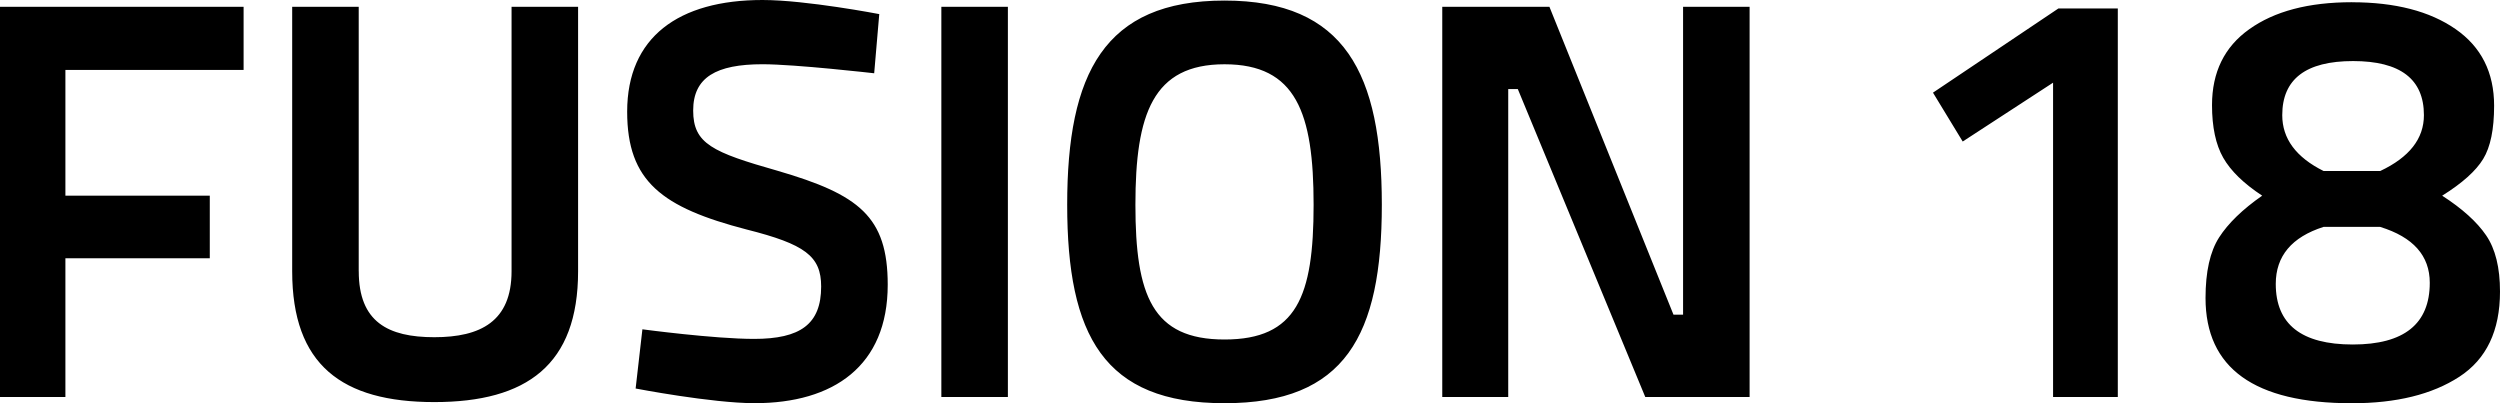 <?xml version="1.0" encoding="UTF-8"?><svg id="Layer_2" xmlns="http://www.w3.org/2000/svg" viewBox="0 0 709.06 114.38"><defs><style>.cls-1{fill-rule:evenodd;}</style></defs><g id="Layer_1-2"><g id="v2"><g id="_1400px---1000px-grid"><g id="Nav-1000-_-MAIN"><g id="nav-fusion-18"><path id="FUSION-9" class="cls-1" d="M0,112.6H18.55v-39.35H59.5v-17.75H18.55V19.83h50.54V1.92H0V112.6Zm101.74-35.67V1.92h-18.87V76.93c0,26.55,14.07,37.11,40.31,37.11s40.78-10.56,40.78-37.11V1.92h-18.87V76.93c0,14.23-8.8,18.71-21.91,18.71s-21.43-4.32-21.43-18.71ZM249.38,4s-20.79-4-33.11-4c-23.83,0-38.39,10.56-38.39,31.67,0,19.83,9.92,27.19,33.91,33.43,16.47,4.16,21.11,7.52,21.11,16.15,0,10.72-5.92,14.87-19.03,14.87-11.36,0-31.67-2.72-31.67-2.72l-1.92,16.79s21.59,4.16,33.75,4.16c22.39,0,37.75-10.56,37.75-33.59,0-19.35-8.16-25.59-31.19-32.31-18.55-5.28-23.99-7.68-23.99-17.11s6.56-13.12,19.67-13.12c9.28,0,31.67,2.56,31.67,2.56l1.44-16.79Zm17.61,108.6h18.87V1.92h-18.87V112.6Zm80.31-16.31c20.47,0,25.27-12.16,25.27-38.23s-4.96-39.83-25.27-39.83-25.27,14.07-25.27,39.83,4.8,38.23,25.27,38.23Zm0,18.07c-34.23,0-44.62-19.19-44.62-56.3S313.08,.16,347.3,.16s44.62,20.79,44.62,57.9-10.4,56.3-44.62,56.3ZM667.05,.64c12.27,0,22.07,2.53,29.38,7.59,7.31,5.06,10.96,12.31,10.96,21.76,0,6.67-1.03,11.7-3.1,15.09-2.06,3.39-5.94,6.87-11.63,10.42,5.69,3.67,9.85,7.42,12.47,11.26,2.62,3.84,3.93,9.14,3.93,15.93,0,11.12-3.85,19.18-11.55,24.18-7.7,5-17.85,7.5-30.46,7.5-27.67,0-41.51-9.95-41.51-29.85,0-7.45,1.28-13.17,3.85-17.18,2.57-4,6.64-7.95,12.22-11.84-5.24-3.45-8.93-7.03-11.05-10.76-2.12-3.72-3.18-8.7-3.18-14.93,0-9.34,3.52-16.51,10.55-21.51,7.14-5.11,16.85-7.67,29.12-7.67Zm-227.6,1.28l35.19,87.33h2.72V1.92h18.87V112.6h-29.59l-36.15-87.33h-2.72V112.6h-18.71V1.92h30.39Zm161.21,.5V112.6h-18.36V23.45l-25.63,16.69-8.43-13.86,35.56-23.87h16.87Zm74.43,61.93h-16.07c-9.04,2.89-13.56,8.28-13.56,16.18,0,11.45,7.28,17.18,21.84,17.18s21.84-5.84,21.84-17.51c0-7.67-4.69-12.95-14.06-15.84Zm-7.7-47.03c-13.39,0-20.09,5.11-20.09,15.34,0,6.67,3.91,11.95,11.72,15.84h16.07c8.26-3.89,12.39-9.17,12.39-15.84,0-10.23-6.7-15.34-20.09-15.34Z"/></g></g></g></g></g></svg>